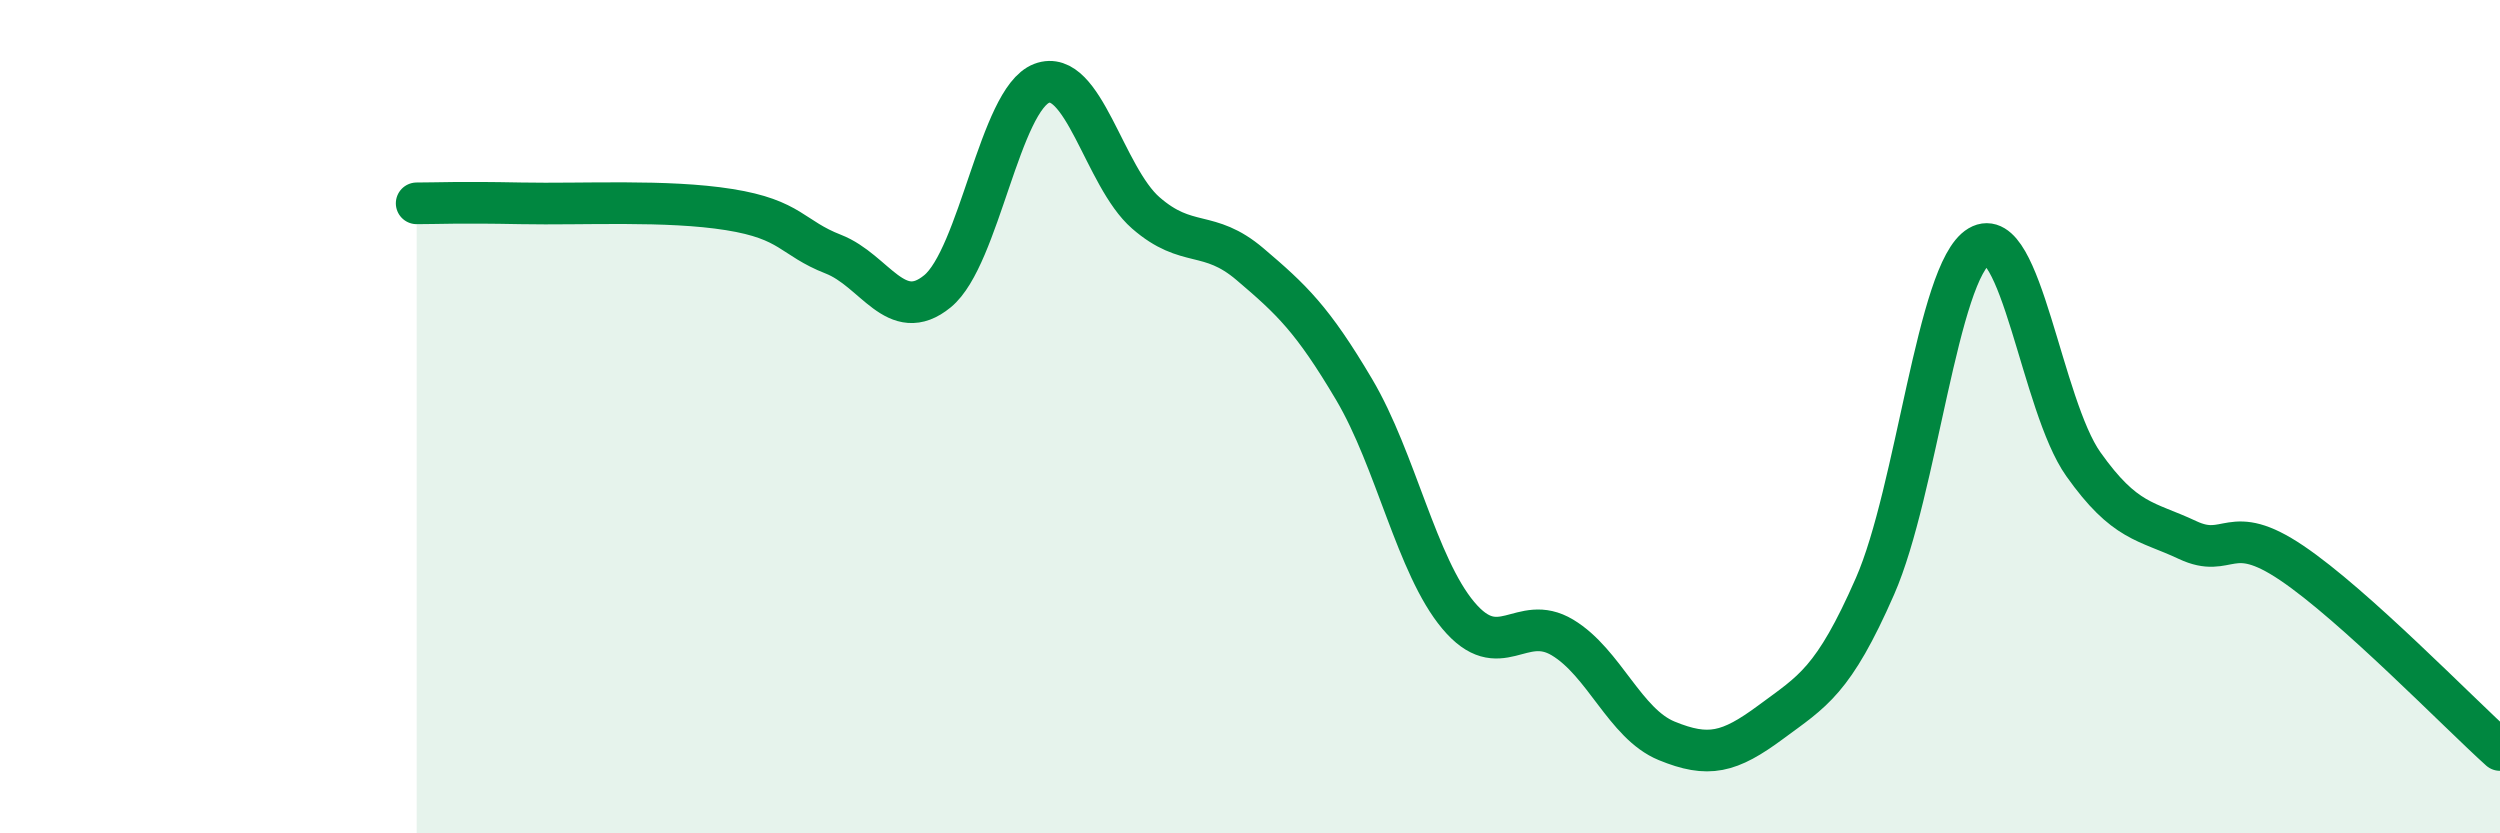 
    <svg width="60" height="20" viewBox="0 0 60 20" xmlns="http://www.w3.org/2000/svg">
      <path
        d="M 10,4.88 C 10.5,4.88 11,4.85 12.5,4.88 C 14,4.91 16,4.79 17.5,5.03 C 19,5.27 19,5.71 20,6.1 C 21,6.49 21.5,7.81 22.5,6.99 C 23.5,6.17 24,2.38 25,2 C 26,1.62 26.5,4.24 27.5,5.11 C 28.5,5.98 29,5.49 30,6.34 C 31,7.19 31.5,7.66 32.5,9.35 C 33.5,11.04 34,13.58 35,14.77 C 36,15.96 36.5,14.7 37.5,15.3 C 38.5,15.9 39,17.37 40,17.78 C 41,18.19 41.5,18.07 42.5,17.33 C 43.5,16.59 44,16.35 45,14.07 C 46,11.79 46.5,6.5 47.5,5.91 C 48.5,5.32 49,9.73 50,11.14 C 51,12.55 51.5,12.49 52.5,12.96 C 53.5,13.43 53.5,12.5 55,13.51 C 56.5,14.52 59,17.1 60,18L60 20L10 20Z"
        fill="#008740"
        opacity="0.1"
        stroke-linecap="round"
        stroke-linejoin="round"
      />
      <path
        d="M 10,4.88 C 10.5,4.88 11,4.85 12.5,4.88 C 14,4.91 16,4.79 17.5,5.03 C 19,5.27 19,5.71 20,6.1 C 21,6.49 21.5,7.81 22.5,6.99 C 23.5,6.17 24,2.38 25,2 C 26,1.62 26.5,4.24 27.5,5.11 C 28.5,5.98 29,5.49 30,6.34 C 31,7.19 31.5,7.66 32.5,9.35 C 33.5,11.04 34,13.58 35,14.77 C 36,15.96 36.5,14.7 37.5,15.3 C 38.5,15.9 39,17.37 40,17.78 C 41,18.19 41.5,18.07 42.5,17.33 C 43.5,16.59 44,16.35 45,14.07 C 46,11.79 46.5,6.5 47.5,5.91 C 48.5,5.32 49,9.73 50,11.14 C 51,12.55 51.5,12.49 52.5,12.96 C 53.5,13.43 53.5,12.5 55,13.51 C 56.5,14.52 59,17.1 60,18"
        stroke="#008740"
        stroke-width="1"
        fill="none"
        stroke-linecap="round"
        stroke-linejoin="round"
      />
    </svg>
  